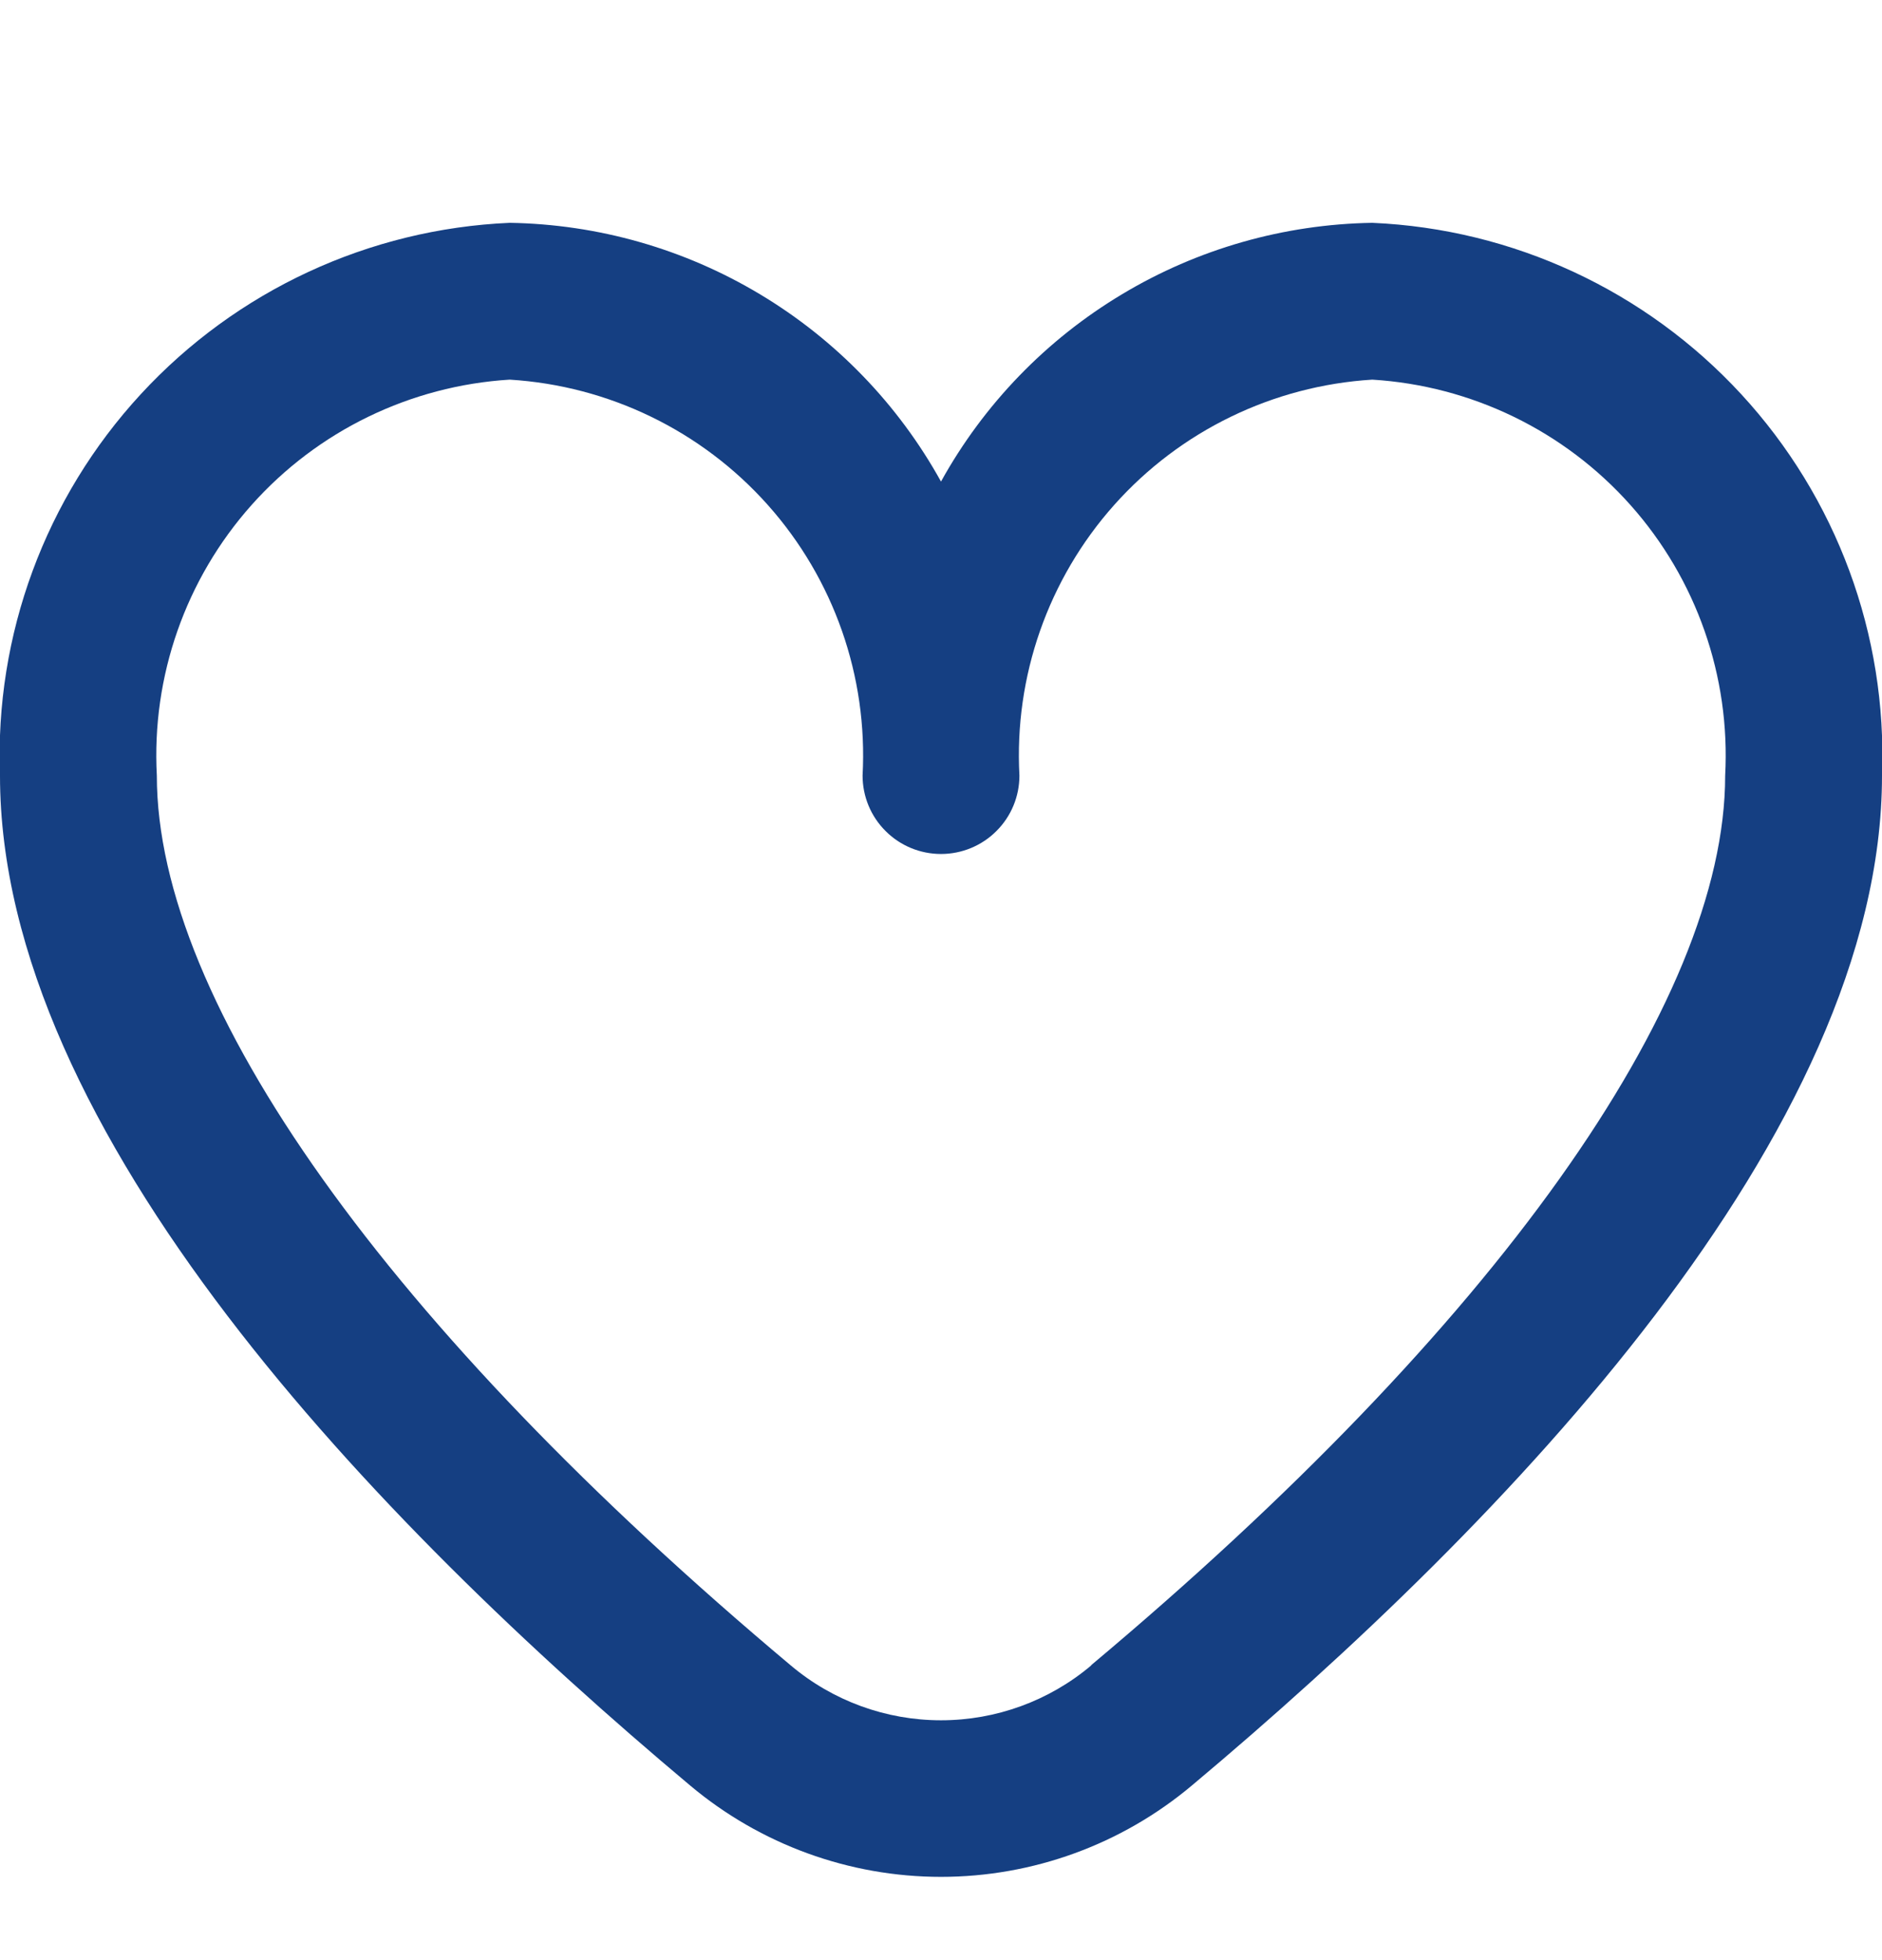 <svg width="24" height="25" viewBox="0 0 24 25" fill="none" xmlns="http://www.w3.org/2000/svg">
<g clip-path="url(#clip0_3_11247)">
<path d="M17.5 2.842C16.374 2.86 15.272 3.174 14.307 3.754C13.341 4.333 12.545 5.157 12 6.142C11.455 5.157 10.659 4.333 9.693 3.754C8.727 3.174 7.626 2.86 6.5 2.842C4.705 2.92 3.014 3.706 1.796 5.027C0.578 6.348 -0.068 8.097 -4.17093e-05 9.892C-4.17093e-05 14.439 4.786 19.405 8.8 22.772C9.696 23.525 10.829 23.938 12 23.938C13.171 23.938 14.304 23.525 15.2 22.772C19.214 19.405 24 14.439 24 9.892C24.068 8.097 23.422 6.348 22.204 5.027C20.986 3.706 19.295 2.92 17.5 2.842ZM13.915 21.242C13.379 21.694 12.701 21.941 12 21.941C11.299 21.941 10.621 21.694 10.085 21.242C4.947 16.931 2 12.795 2 9.892C1.932 8.627 2.366 7.386 3.209 6.44C4.052 5.494 5.235 4.92 6.5 4.842C7.765 4.92 8.948 5.494 9.791 6.44C10.634 7.386 11.068 8.627 11 9.892C11 10.158 11.105 10.412 11.293 10.599C11.48 10.787 11.735 10.892 12 10.892C12.265 10.892 12.52 10.787 12.707 10.599C12.895 10.412 13 10.158 13 9.892C12.932 8.627 13.366 7.386 14.209 6.44C15.052 5.494 16.235 4.92 17.5 4.842C18.765 4.92 19.948 5.494 20.791 6.44C21.634 7.386 22.068 8.627 22 9.892C22 12.795 19.053 16.931 13.915 21.238V21.242Z" fill="#153F82"/>
</g>
<defs>
<clipPath id="clip0_3_11247">
<rect width="24" height="24" fill="white" transform="translate(0 0.925)"/>
</clipPath>
</defs>
</svg>
